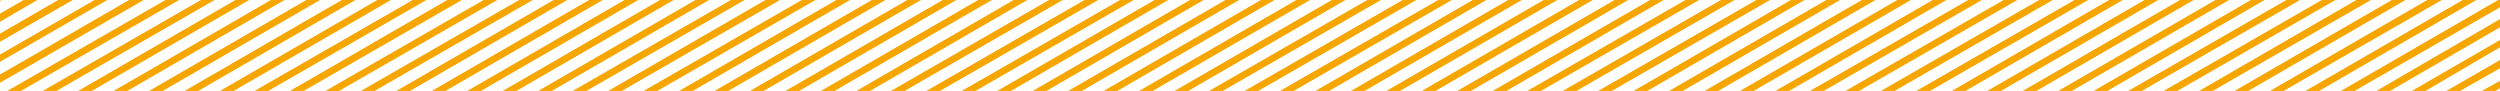 <?xml version="1.0" encoding="utf-8"?>
<!-- Generator: Adobe Illustrator 25.4.1, SVG Export Plug-In . SVG Version: 6.00 Build 0)  -->
<svg version="1.1" id="Layer_1" xmlns="http://www.w3.org/2000/svg" xmlns:xlink="http://www.w3.org/1999/xlink" x="0px" y="0px"
	 viewBox="0 0 275 10" style="enable-background:new 0 0 275 10;" xml:space="preserve">
<style type="text/css">
	.st0{fill:#F7A600;}
</style>
<g>
	<polygon class="st0" points="142.6,0 125.3,10 126.8,10 144.1,0 	"/>
	<polygon class="st0" points="92,0 74.7,10 76.2,10 93.5,0 	"/>
	<polygon class="st0" points="99.8,0 82.5,10 84,10 101.3,0 	"/>
	<polygon class="st0" points="103.7,0 86.4,10 87.9,10 105.2,0 	"/>
	<polygon class="st0" points="88.2,0 70.8,10 72.3,10 89.7,0 	"/>
	<polygon class="st0" points="76.5,0 59.2,10 60.7,10 78,0 	"/>
	<polygon class="st0" points="80.4,0 63,10 64.5,10 81.9,0 	"/>
	<polygon class="st0" points="107.6,0 90.3,10 91.8,10 109.1,0 	"/>
	<polygon class="st0" points="84.2,0 66.9,10 68.4,10 85.8,0 	"/>
	<polygon class="st0" points="72.6,0 55.3,10 56.8,10 74.1,0 	"/>
	<polygon class="st0" points="130.9,0 113.6,10 115.1,10 132.4,0 	"/>
	<polygon class="st0" points="127,0 109.7,10 111.2,10 128.5,0 	"/>
	<polygon class="st0" points="134.8,0 117.5,10 119,10 136.3,0 	"/>
	<polygon class="st0" points="138.7,0 121.4,10 122.9,10 140.2,0 	"/>
	<polygon class="st0" points="111.5,0 94.2,10 95.7,10 113,0 	"/>
	<polygon class="st0" points="115.4,0 98,10 99.5,10 116.9,0 	"/>
	<polygon class="st0" points="123.2,0 105.8,10 107.3,10 124.7,0 	"/>
	<polygon class="st0" points="119.3,0 101.9,10 103.4,10 120.8,0 	"/>
	<polygon class="st0" points="95.9,0 78.6,10 80.1,10 97.4,0 	"/>
	<polygon class="st0" points="14.2,0 0,8.2 0,9.1 15.8,0 	"/>
	<polygon class="st0" points="18.2,0 0.8,10 2.3,10 19.7,0 	"/>
	<polygon class="st0" points="22.1,0 4.7,10 6.2,10 23.6,0 	"/>
	<polygon class="st0" points="25.9,0 8.6,10 10.1,10 27.4,0 	"/>
	<polygon class="st0" points="0,2.4 4.1,0 2.6,0 0,1.5 	"/>
	<polygon class="st0" points="68.7,0 51.4,10 52.9,10 70.2,0 	"/>
	<polygon class="st0" points="10.4,0 0,6 0,6.8 11.8,0 	"/>
	<polygon class="st0" points="29.8,0 12.5,10 14,10 31.3,0 	"/>
	<polygon class="st0" points="0.2,0 0,0 0,0.1 	"/>
	<polygon class="st0" points="0,4.6 8,0 6.4,0 0,3.7 	"/>
	<polygon class="st0" points="60.9,0 43.6,10 45.1,10 62.4,0 	"/>
	<polygon class="st0" points="53.2,0 35.8,10 37.3,10 54.7,0 	"/>
	<polygon class="st0" points="57.1,0 39.7,10 41.2,10 58.6,0 	"/>
	<polygon class="st0" points="33.7,0 16.4,10 17.9,10 35.2,0 	"/>
	<polygon class="st0" points="64.8,0 47.5,10 49,10 66.3,0 	"/>
	<polygon class="st0" points="37.6,0 20.3,10 21.8,10 39.1,0 	"/>
	<polygon class="st0" points="41.5,0 24.2,10 25.7,10 43,0 	"/>
	<polygon class="st0" points="45.4,0 28,10 29.5,10 46.9,0 	"/>
	<polygon class="st0" points="49.2,0 31.9,10 33.4,10 50.8,0 	"/>
	<polygon class="st0" points="173.7,0 156.4,10 157.9,10 175.2,0 	"/>
	<polygon class="st0" points="251.5,0 234.1,10 235.6,10 253,0 	"/>
	<polygon class="st0" points="247.6,0 230.3,10 231.8,10 249.1,0 	"/>
	<polygon class="st0" points="255.4,0 238,10 239.5,10 256.9,0 	"/>
	<polygon class="st0" points="243.7,0 226.4,10 227.9,10 245.2,0 	"/>
	<polygon class="st0" points="239.8,0 222.5,10 224,10 241.3,0 	"/>
	<polygon class="st0" points="232,0 214.7,10 216.2,10 233.5,0 	"/>
	<polygon class="st0" points="224.3,0 206.9,10 208.4,10 225.8,0 	"/>
	<polygon class="st0" points="146.5,0 129.2,10 130.7,10 148,0 	"/>
	<polygon class="st0" points="235.9,0 218.6,10 220.1,10 237.4,0 	"/>
	<polygon class="st0" points="228.2,0 210.8,10 212.3,10 229.7,0 	"/>
	<polygon class="st0" points="263.1,0 245.8,10 247.3,10 264.6,0 	"/>
	<polygon class="st0" points="266.8,10 275,5.2 275,4.4 265.3,10 	"/>
	<polygon class="st0" points="274.8,0 257.5,10 259,10 275,0.8 275,0 	"/>
	<polygon class="st0" points="270.6,10 275,7.5 275,6.6 269.1,10 	"/>
	<polygon class="st0" points="262.9,10 275,3 275,2.1 261.4,10 	"/>
	<polygon class="st0" points="267,0 249.7,10 251.2,10 268.6,0 	"/>
	<polygon class="st0" points="270.9,0 253.6,10 255.1,10 272.4,0 	"/>
	<polygon class="st0" points="274.5,10 275,9.7 275,8.9 273,10 	"/>
	<polygon class="st0" points="259.2,0 241.9,10 243.4,10 260.8,0 	"/>
	<polygon class="st0" points="185.4,0 168,10 169.5,10 186.9,0 	"/>
	<polygon class="st0" points="169.8,0 152.5,10 154,10 171.3,0 	"/>
	<polygon class="st0" points="220.4,0 203,10 204.5,10 221.9,0 	"/>
	<polygon class="st0" points="181.5,0 164.2,10 165.7,10 183,0 	"/>
	<polygon class="st0" points="177.6,0 160.3,10 161.8,10 179.1,0 	"/>
	<polygon class="st0" points="150.4,0 133,10 134.5,10 151.9,0 	"/>
	<polygon class="st0" points="154.3,0 136.9,10 138.4,10 155.8,0 	"/>
	<polygon class="st0" points="162,0 144.7,10 146.2,10 163.5,0 	"/>
	<polygon class="st0" points="158.2,0 140.8,10 142.3,10 159.7,0 	"/>
	<polygon class="st0" points="165.9,0 148.6,10 150.1,10 167.4,0 	"/>
	<polygon class="st0" points="212.6,0 195.3,10 196.8,10 214.1,0 	"/>
	<polygon class="st0" points="208.7,0 191.4,10 192.9,10 210.2,0 	"/>
	<polygon class="st0" points="216.5,0 199.1,10 200.6,10 218,0 	"/>
	<polygon class="st0" points="189.3,0 171.9,10 173.4,10 190.8,0 	"/>
	<polygon class="st0" points="204.8,0 187.5,10 189,10 206.3,0 	"/>
	<polygon class="st0" points="200.9,0 183.6,10 185.1,10 202.4,0 	"/>
	<polygon class="st0" points="193.2,0 175.8,10 177.3,10 194.7,0 	"/>
	<polygon class="st0" points="197,0 179.7,10 181.2,10 198.5,0 	"/>
</g>
</svg>
